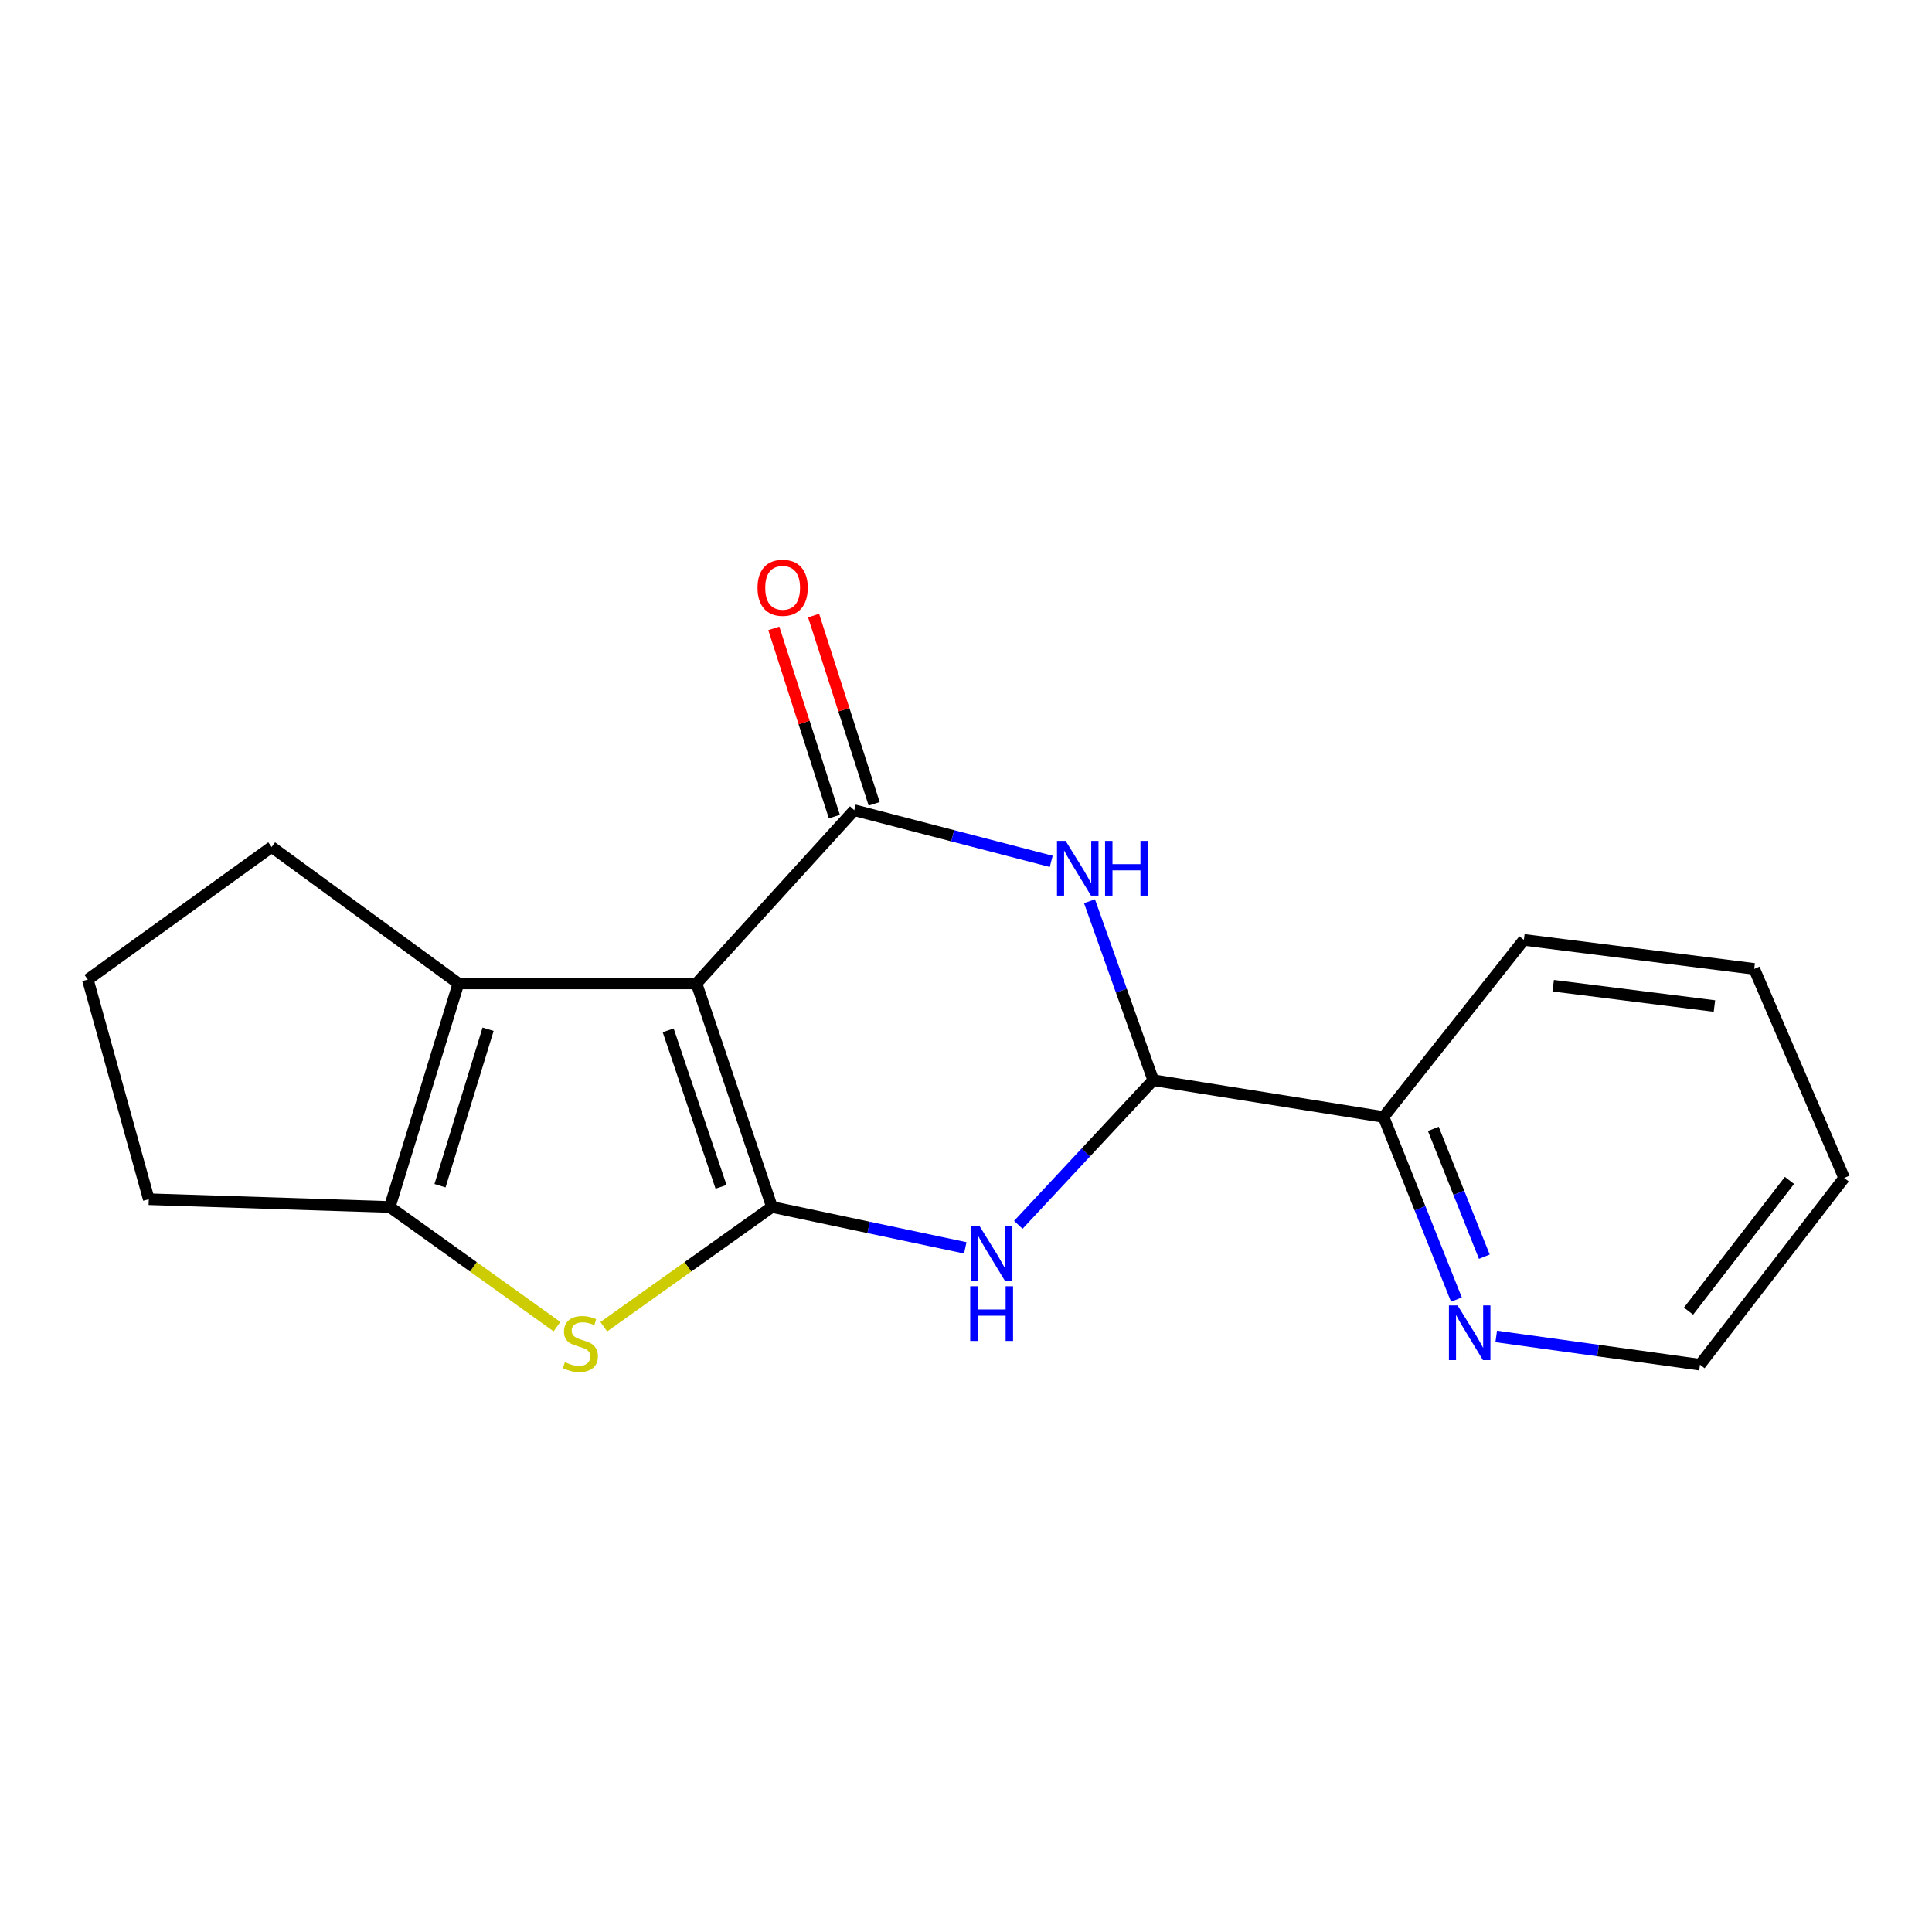 <?xml version='1.0' encoding='iso-8859-1'?>
<svg version='1.1' baseProfile='full'
              xmlns='http://www.w3.org/2000/svg'
                      xmlns:rdkit='http://www.rdkit.org/xml'
                      xmlns:xlink='http://www.w3.org/1999/xlink'
                  xml:space='preserve'
width='1000px' height='1000px' viewBox='0 0 1000 1000'>
<!-- END OF HEADER -->
<rect style='opacity:1.0;fill:#FFFFFF;stroke:none' width='1000' height='1000' x='0' y='0'> </rect>
<path class='bond-0' d='M 360.49,509.02 L 399.572,624.727' style='fill:none;fill-rule:evenodd;stroke:#000000;stroke-width:6px;stroke-linecap:butt;stroke-linejoin:miter;stroke-opacity:1' />
<path class='bond-0' d='M 345.852,533.301 L 373.209,614.296' style='fill:none;fill-rule:evenodd;stroke:#000000;stroke-width:6px;stroke-linecap:butt;stroke-linejoin:miter;stroke-opacity:1' />
<path class='bond-1' d='M 360.49,509.02 L 442.164,419.364' style='fill:none;fill-rule:evenodd;stroke:#000000;stroke-width:6px;stroke-linecap:butt;stroke-linejoin:miter;stroke-opacity:1' />
<path class='bond-5' d='M 360.49,509.02 L 237.282,509.02' style='fill:none;fill-rule:evenodd;stroke:#000000;stroke-width:6px;stroke-linecap:butt;stroke-linejoin:miter;stroke-opacity:1' />
<path class='bond-2' d='M 399.572,624.727 L 449.599,635.306' style='fill:none;fill-rule:evenodd;stroke:#000000;stroke-width:6px;stroke-linecap:butt;stroke-linejoin:miter;stroke-opacity:1' />
<path class='bond-2' d='M 449.599,635.306 L 499.626,645.885' style='fill:none;fill-rule:evenodd;stroke:#0000FF;stroke-width:6px;stroke-linecap:butt;stroke-linejoin:miter;stroke-opacity:1' />
<path class='bond-4' d='M 399.572,624.727 L 356.045,655.718' style='fill:none;fill-rule:evenodd;stroke:#000000;stroke-width:6px;stroke-linecap:butt;stroke-linejoin:miter;stroke-opacity:1' />
<path class='bond-4' d='M 356.045,655.718 L 312.518,686.709' style='fill:none;fill-rule:evenodd;stroke:#CCCC00;stroke-width:6px;stroke-linecap:butt;stroke-linejoin:miter;stroke-opacity:1' />
<path class='bond-3' d='M 442.164,419.364 L 493.136,432.607' style='fill:none;fill-rule:evenodd;stroke:#000000;stroke-width:6px;stroke-linecap:butt;stroke-linejoin:miter;stroke-opacity:1' />
<path class='bond-3' d='M 493.136,432.607 L 544.108,445.851' style='fill:none;fill-rule:evenodd;stroke:#0000FF;stroke-width:6px;stroke-linecap:butt;stroke-linejoin:miter;stroke-opacity:1' />
<path class='bond-8' d='M 452.464,416.049 L 436.788,367.335' style='fill:none;fill-rule:evenodd;stroke:#000000;stroke-width:6px;stroke-linecap:butt;stroke-linejoin:miter;stroke-opacity:1' />
<path class='bond-8' d='M 436.788,367.335 L 421.113,318.621' style='fill:none;fill-rule:evenodd;stroke:#FF0000;stroke-width:6px;stroke-linecap:butt;stroke-linejoin:miter;stroke-opacity:1' />
<path class='bond-8' d='M 431.865,422.678 L 416.19,373.964' style='fill:none;fill-rule:evenodd;stroke:#000000;stroke-width:6px;stroke-linecap:butt;stroke-linejoin:miter;stroke-opacity:1' />
<path class='bond-8' d='M 416.19,373.964 L 400.514,325.249' style='fill:none;fill-rule:evenodd;stroke:#FF0000;stroke-width:6px;stroke-linecap:butt;stroke-linejoin:miter;stroke-opacity:1' />
<path class='bond-20' d='M 527.077,633.97 L 561.997,596.536' style='fill:none;fill-rule:evenodd;stroke:#0000FF;stroke-width:6px;stroke-linecap:butt;stroke-linejoin:miter;stroke-opacity:1' />
<path class='bond-20' d='M 561.997,596.536 L 596.917,559.102' style='fill:none;fill-rule:evenodd;stroke:#000000;stroke-width:6px;stroke-linecap:butt;stroke-linejoin:miter;stroke-opacity:1' />
<path class='bond-6' d='M 563.918,466.488 L 580.418,512.795' style='fill:none;fill-rule:evenodd;stroke:#0000FF;stroke-width:6px;stroke-linecap:butt;stroke-linejoin:miter;stroke-opacity:1' />
<path class='bond-6' d='M 580.418,512.795 L 596.917,559.102' style='fill:none;fill-rule:evenodd;stroke:#000000;stroke-width:6px;stroke-linecap:butt;stroke-linejoin:miter;stroke-opacity:1' />
<path class='bond-18' d='M 288.282,686.672 L 245.008,655.699' style='fill:none;fill-rule:evenodd;stroke:#CCCC00;stroke-width:6px;stroke-linecap:butt;stroke-linejoin:miter;stroke-opacity:1' />
<path class='bond-18' d='M 245.008,655.699 L 201.734,624.727' style='fill:none;fill-rule:evenodd;stroke:#000000;stroke-width:6px;stroke-linecap:butt;stroke-linejoin:miter;stroke-opacity:1' />
<path class='bond-7' d='M 237.282,509.02 L 201.734,624.727' style='fill:none;fill-rule:evenodd;stroke:#000000;stroke-width:6px;stroke-linecap:butt;stroke-linejoin:miter;stroke-opacity:1' />
<path class='bond-7' d='M 252.634,532.731 L 227.751,613.726' style='fill:none;fill-rule:evenodd;stroke:#000000;stroke-width:6px;stroke-linecap:butt;stroke-linejoin:miter;stroke-opacity:1' />
<path class='bond-11' d='M 237.282,509.02 L 140.605,438.406' style='fill:none;fill-rule:evenodd;stroke:#000000;stroke-width:6px;stroke-linecap:butt;stroke-linejoin:miter;stroke-opacity:1' />
<path class='bond-9' d='M 596.917,559.102 L 716.123,578.144' style='fill:none;fill-rule:evenodd;stroke:#000000;stroke-width:6px;stroke-linecap:butt;stroke-linejoin:miter;stroke-opacity:1' />
<path class='bond-12' d='M 201.734,624.727 L 77.011,620.712' style='fill:none;fill-rule:evenodd;stroke:#000000;stroke-width:6px;stroke-linecap:butt;stroke-linejoin:miter;stroke-opacity:1' />
<path class='bond-10' d='M 716.123,578.144 L 734.985,625.406' style='fill:none;fill-rule:evenodd;stroke:#000000;stroke-width:6px;stroke-linecap:butt;stroke-linejoin:miter;stroke-opacity:1' />
<path class='bond-10' d='M 734.985,625.406 L 753.847,672.669' style='fill:none;fill-rule:evenodd;stroke:#0000FF;stroke-width:6px;stroke-linecap:butt;stroke-linejoin:miter;stroke-opacity:1' />
<path class='bond-10' d='M 741.879,584.302 L 755.082,617.386' style='fill:none;fill-rule:evenodd;stroke:#000000;stroke-width:6px;stroke-linecap:butt;stroke-linejoin:miter;stroke-opacity:1' />
<path class='bond-10' d='M 755.082,617.386 L 768.286,650.47' style='fill:none;fill-rule:evenodd;stroke:#0000FF;stroke-width:6px;stroke-linecap:butt;stroke-linejoin:miter;stroke-opacity:1' />
<path class='bond-15' d='M 716.123,578.144 L 788.757,486.48' style='fill:none;fill-rule:evenodd;stroke:#000000;stroke-width:6px;stroke-linecap:butt;stroke-linejoin:miter;stroke-opacity:1' />
<path class='bond-14' d='M 774.447,691.742 L 827.182,699.054' style='fill:none;fill-rule:evenodd;stroke:#0000FF;stroke-width:6px;stroke-linecap:butt;stroke-linejoin:miter;stroke-opacity:1' />
<path class='bond-14' d='M 827.182,699.054 L 879.916,706.365' style='fill:none;fill-rule:evenodd;stroke:#000000;stroke-width:6px;stroke-linecap:butt;stroke-linejoin:miter;stroke-opacity:1' />
<path class='bond-13' d='M 140.605,438.406 L 45.455,507.024' style='fill:none;fill-rule:evenodd;stroke:#000000;stroke-width:6px;stroke-linecap:butt;stroke-linejoin:miter;stroke-opacity:1' />
<path class='bond-19' d='M 77.011,620.712 L 45.455,507.024' style='fill:none;fill-rule:evenodd;stroke:#000000;stroke-width:6px;stroke-linecap:butt;stroke-linejoin:miter;stroke-opacity:1' />
<path class='bond-21' d='M 879.916,706.365 L 954.545,609.7' style='fill:none;fill-rule:evenodd;stroke:#000000;stroke-width:6px;stroke-linecap:butt;stroke-linejoin:miter;stroke-opacity:1' />
<path class='bond-21' d='M 873.982,678.642 L 926.223,610.976' style='fill:none;fill-rule:evenodd;stroke:#000000;stroke-width:6px;stroke-linecap:butt;stroke-linejoin:miter;stroke-opacity:1' />
<path class='bond-17' d='M 788.757,486.48 L 907.974,501.507' style='fill:none;fill-rule:evenodd;stroke:#000000;stroke-width:6px;stroke-linecap:butt;stroke-linejoin:miter;stroke-opacity:1' />
<path class='bond-17' d='M 803.933,510.203 L 887.385,520.721' style='fill:none;fill-rule:evenodd;stroke:#000000;stroke-width:6px;stroke-linecap:butt;stroke-linejoin:miter;stroke-opacity:1' />
<path class='bond-16' d='M 954.545,609.7 L 907.974,501.507' style='fill:none;fill-rule:evenodd;stroke:#000000;stroke-width:6px;stroke-linecap:butt;stroke-linejoin:miter;stroke-opacity:1' />
<path  class='atom-3' d='M 507.012 634.61
L 516.292 649.61
Q 517.212 651.09, 518.692 653.77
Q 520.172 656.45, 520.252 656.61
L 520.252 634.61
L 524.012 634.61
L 524.012 662.93
L 520.132 662.93
L 510.172 646.53
Q 509.012 644.61, 507.772 642.41
Q 506.572 640.21, 506.212 639.53
L 506.212 662.93
L 502.532 662.93
L 502.532 634.61
L 507.012 634.61
' fill='#0000FF'/>
<path  class='atom-3' d='M 502.192 665.762
L 506.032 665.762
L 506.032 677.802
L 520.512 677.802
L 520.512 665.762
L 524.352 665.762
L 524.352 694.082
L 520.512 694.082
L 520.512 681.002
L 506.032 681.002
L 506.032 694.082
L 502.192 694.082
L 502.192 665.762
' fill='#0000FF'/>
<path  class='atom-4' d='M 551.576 435.257
L 560.856 450.257
Q 561.776 451.737, 563.256 454.417
Q 564.736 457.097, 564.816 457.257
L 564.816 435.257
L 568.576 435.257
L 568.576 463.577
L 564.696 463.577
L 554.736 447.177
Q 553.576 445.257, 552.336 443.057
Q 551.136 440.857, 550.776 440.177
L 550.776 463.577
L 547.096 463.577
L 547.096 435.257
L 551.576 435.257
' fill='#0000FF'/>
<path  class='atom-4' d='M 571.976 435.257
L 575.816 435.257
L 575.816 447.297
L 590.296 447.297
L 590.296 435.257
L 594.136 435.257
L 594.136 463.577
L 590.296 463.577
L 590.296 450.497
L 575.816 450.497
L 575.816 463.577
L 571.976 463.577
L 571.976 435.257
' fill='#0000FF'/>
<path  class='atom-5' d='M 292.395 705.061
Q 292.715 705.181, 294.035 705.741
Q 295.355 706.301, 296.795 706.661
Q 298.275 706.981, 299.715 706.981
Q 302.395 706.981, 303.955 705.701
Q 305.515 704.381, 305.515 702.101
Q 305.515 700.541, 304.715 699.581
Q 303.955 698.621, 302.755 698.101
Q 301.555 697.581, 299.555 696.981
Q 297.035 696.221, 295.515 695.501
Q 294.035 694.781, 292.955 693.261
Q 291.915 691.741, 291.915 689.181
Q 291.915 685.621, 294.315 683.421
Q 296.755 681.221, 301.555 681.221
Q 304.835 681.221, 308.555 682.781
L 307.635 685.861
Q 304.235 684.461, 301.675 684.461
Q 298.915 684.461, 297.395 685.621
Q 295.875 686.741, 295.915 688.701
Q 295.915 690.221, 296.675 691.141
Q 297.475 692.061, 298.595 692.581
Q 299.755 693.101, 301.675 693.701
Q 304.235 694.501, 305.755 695.301
Q 307.275 696.101, 308.355 697.741
Q 309.475 699.341, 309.475 702.101
Q 309.475 706.021, 306.835 708.141
Q 304.235 710.221, 299.875 710.221
Q 297.355 710.221, 295.435 709.661
Q 293.555 709.141, 291.315 708.221
L 292.395 705.061
' fill='#CCCC00'/>
<path  class='atom-9' d='M 392.09 304.229
Q 392.09 297.429, 395.45 293.629
Q 398.81 289.829, 405.09 289.829
Q 411.37 289.829, 414.73 293.629
Q 418.09 297.429, 418.09 304.229
Q 418.09 311.109, 414.69 315.029
Q 411.29 318.909, 405.09 318.909
Q 398.85 318.909, 395.45 315.029
Q 392.09 311.149, 392.09 304.229
M 405.09 315.709
Q 409.41 315.709, 411.73 312.829
Q 414.09 309.909, 414.09 304.229
Q 414.09 298.669, 411.73 295.869
Q 409.41 293.029, 405.09 293.029
Q 400.77 293.029, 398.41 295.829
Q 396.09 298.629, 396.09 304.229
Q 396.09 309.949, 398.41 312.829
Q 400.77 315.709, 405.09 315.709
' fill='#FF0000'/>
<path  class='atom-11' d='M 754.439 675.676
L 763.719 690.676
Q 764.639 692.156, 766.119 694.836
Q 767.599 697.516, 767.679 697.676
L 767.679 675.676
L 771.439 675.676
L 771.439 703.996
L 767.559 703.996
L 757.599 687.596
Q 756.439 685.676, 755.199 683.476
Q 753.999 681.276, 753.639 680.596
L 753.639 703.996
L 749.959 703.996
L 749.959 675.676
L 754.439 675.676
' fill='#0000FF'/>
</svg>
